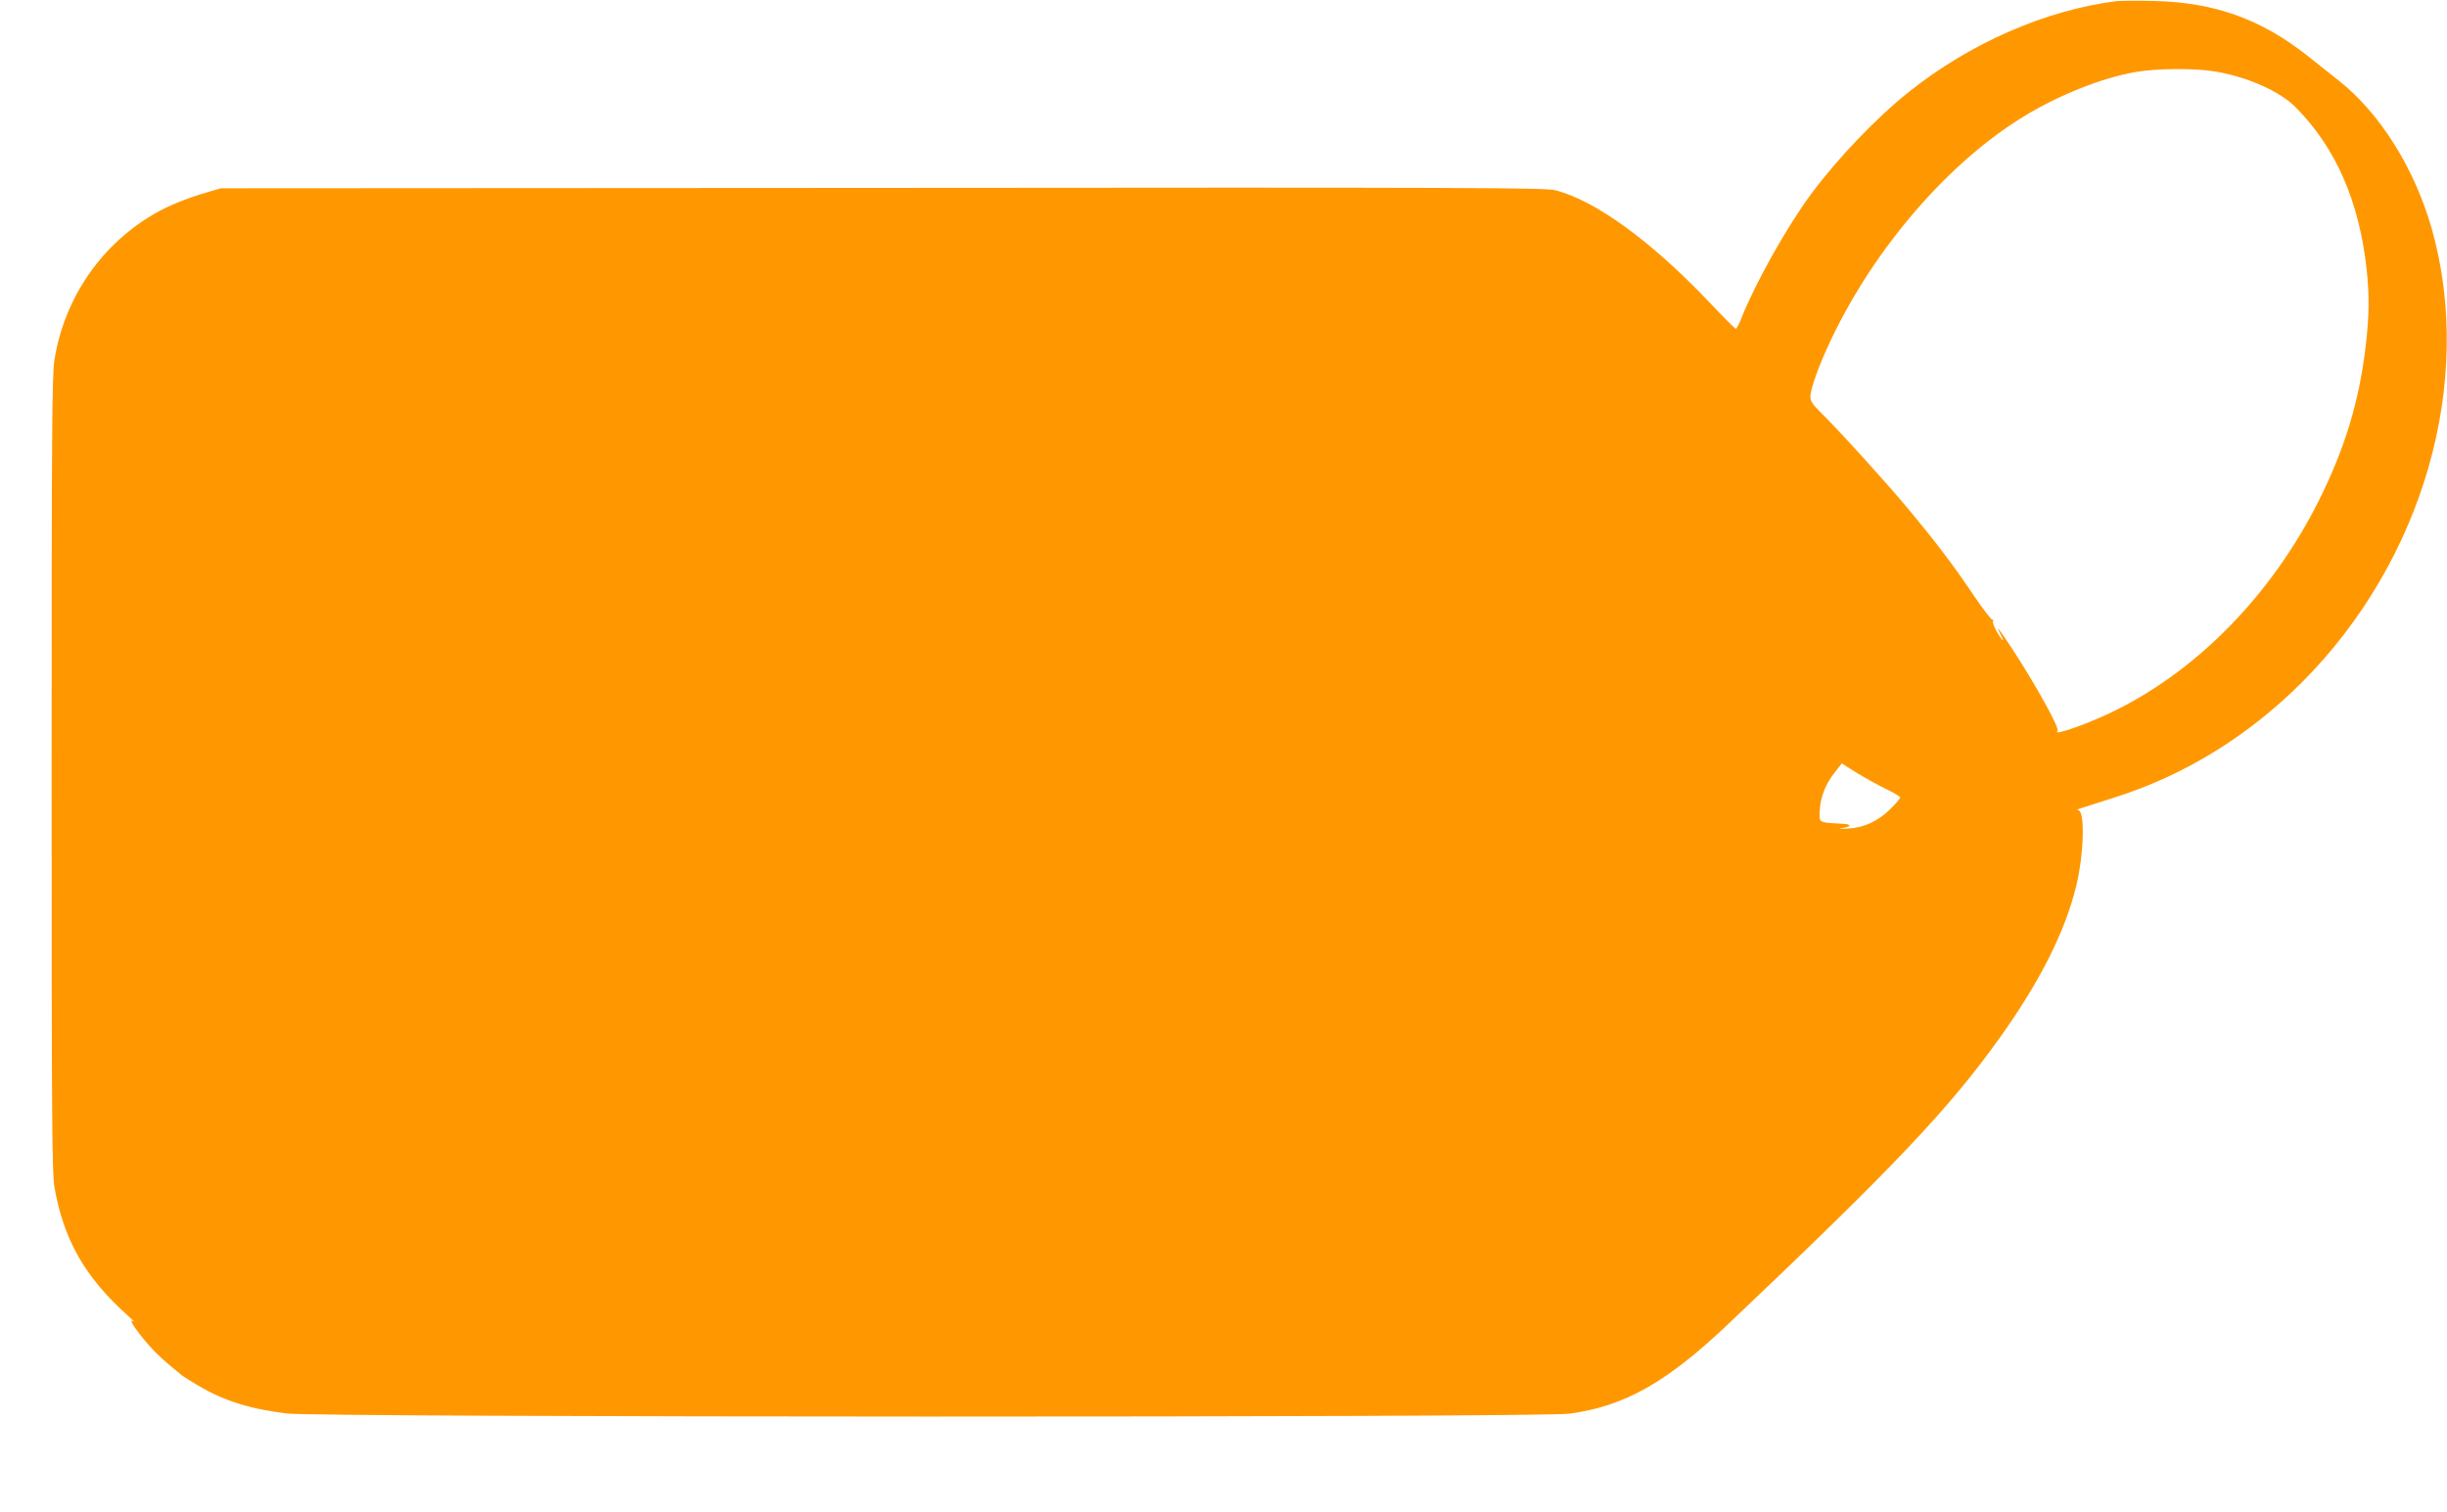 <?xml version="1.0" standalone="no"?>
<!DOCTYPE svg PUBLIC "-//W3C//DTD SVG 20010904//EN"
 "http://www.w3.org/TR/2001/REC-SVG-20010904/DTD/svg10.dtd">
<svg version="1.0" xmlns="http://www.w3.org/2000/svg"
 width="1280pt" height="791pt" viewBox="0 0 1280 791"
 preserveAspectRatio="xMidYMid meet">
<g transform="translate(0,791) scale(0.1,-0.1)"
fill="#ff9800" stroke="none">
<path d="M11070 7904 c-370 -47 -766 -220 -1085 -475 -171 -136 -374 -349
-512 -535 -128 -174 -290 -463 -363 -646 -12 -32 -26 -58 -30 -58 -4 0 -66 62
-138 138 -301 318 -600 536 -808 587 -53 13 -476 15 -3520 12 l-3459 -2 -75
-22 c-101 -30 -191 -66 -259 -104 -286 -160 -483 -443 -536 -770 -13 -82 -15
-356 -15 -2169 0 -1819 2 -2086 15 -2163 48 -271 158 -466 375 -662 30 -28 51
-47 46 -43 -25 19 -24 5 1 -30 73 -100 125 -152 248 -250 6 -5 42 -27 80 -50
134 -80 274 -124 465 -147 172 -21 6553 -22 6710 -1 287 39 506 162 825 464
869 824 1156 1126 1426 1503 211 296 342 556 400 796 40 166 46 392 10 394 -9
0 -5 4 9 9 14 4 98 31 188 60 363 116 694 321 974 601 635 637 903 1574 679
2370 -90 317 -271 607 -488 778 -43 34 -115 91 -160 127 -246 195 -490 282
-808 289 -88 2 -176 1 -195 -1z m523 -369 c167 -29 335 -104 416 -187 210
-212 332 -492 371 -850 14 -131 13 -239 -4 -388 -34 -295 -108 -542 -247 -820
-241 -481 -620 -874 -1054 -1092 -136 -69 -343 -143 -312 -112 12 13 -112 237
-235 426 -70 107 -93 136 -63 78 24 -46 10 -36 -20 15 -14 25 -23 50 -20 55 4
6 2 9 -3 8 -5 -2 -49 55 -97 126 -103 154 -197 278 -347 458 -117 140 -358
406 -452 498 -42 41 -56 61 -56 83 0 43 43 163 109 302 227 478 614 926 1006
1165 184 113 411 203 585 233 113 20 316 21 423 2z m-1725 -3754 c40 -19 72
-39 72 -43 0 -5 -23 -32 -50 -59 -66 -66 -143 -101 -229 -104 -36 -1 -50 -1
-31 2 62 8 58 23 -5 24 -33 1 -71 4 -85 8 -22 6 -24 11 -21 61 4 71 30 137 77
197 l38 49 81 -51 c45 -27 113 -65 153 -84z"/>
</g>
</svg>
